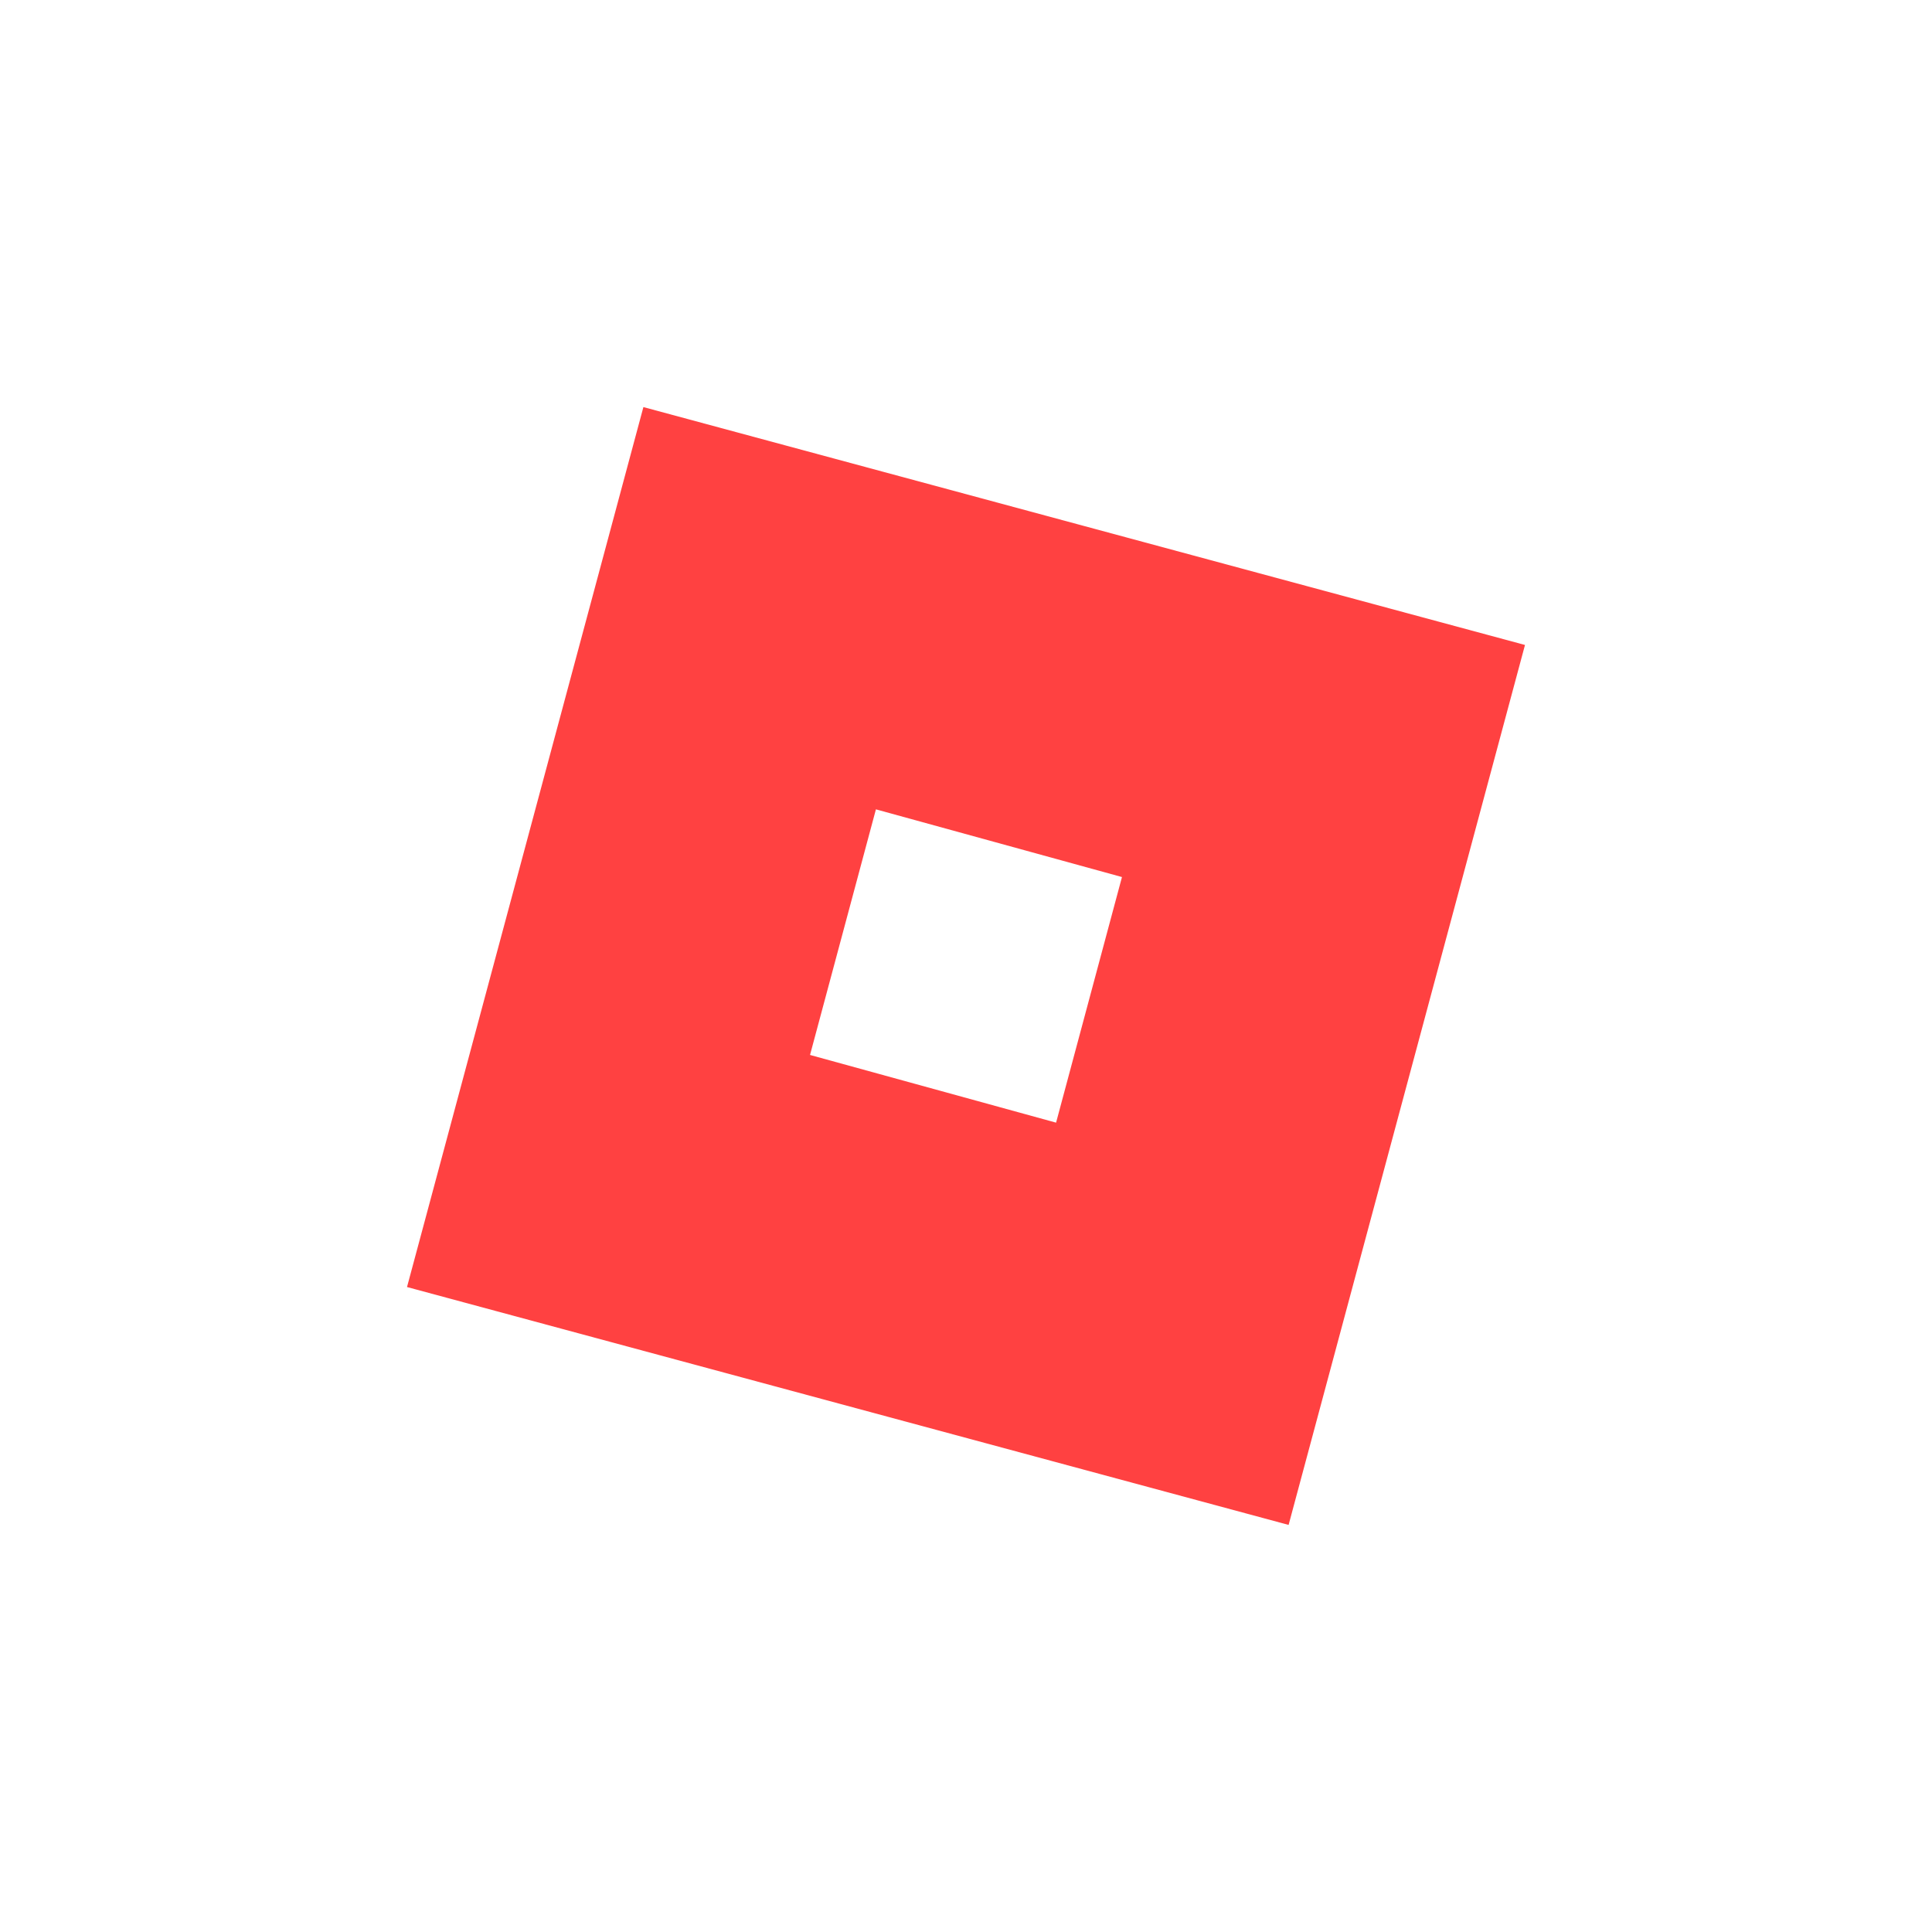 <?xml version="1.0" encoding="UTF-8"?> <svg xmlns="http://www.w3.org/2000/svg" width="48" height="48" viewBox="0 0 48 48" fill="none"><rect width="48" height="48" fill="white"></rect><path d="M32.015 37.886L10.112 31.976L15.985 10.114L26.936 13.069L37.888 16.024L32.015 37.886ZM27.875 21.79L21.762 20.108L20.125 26.21L26.238 27.892L27.875 21.79Z" fill="#FF4141"></path></svg> 